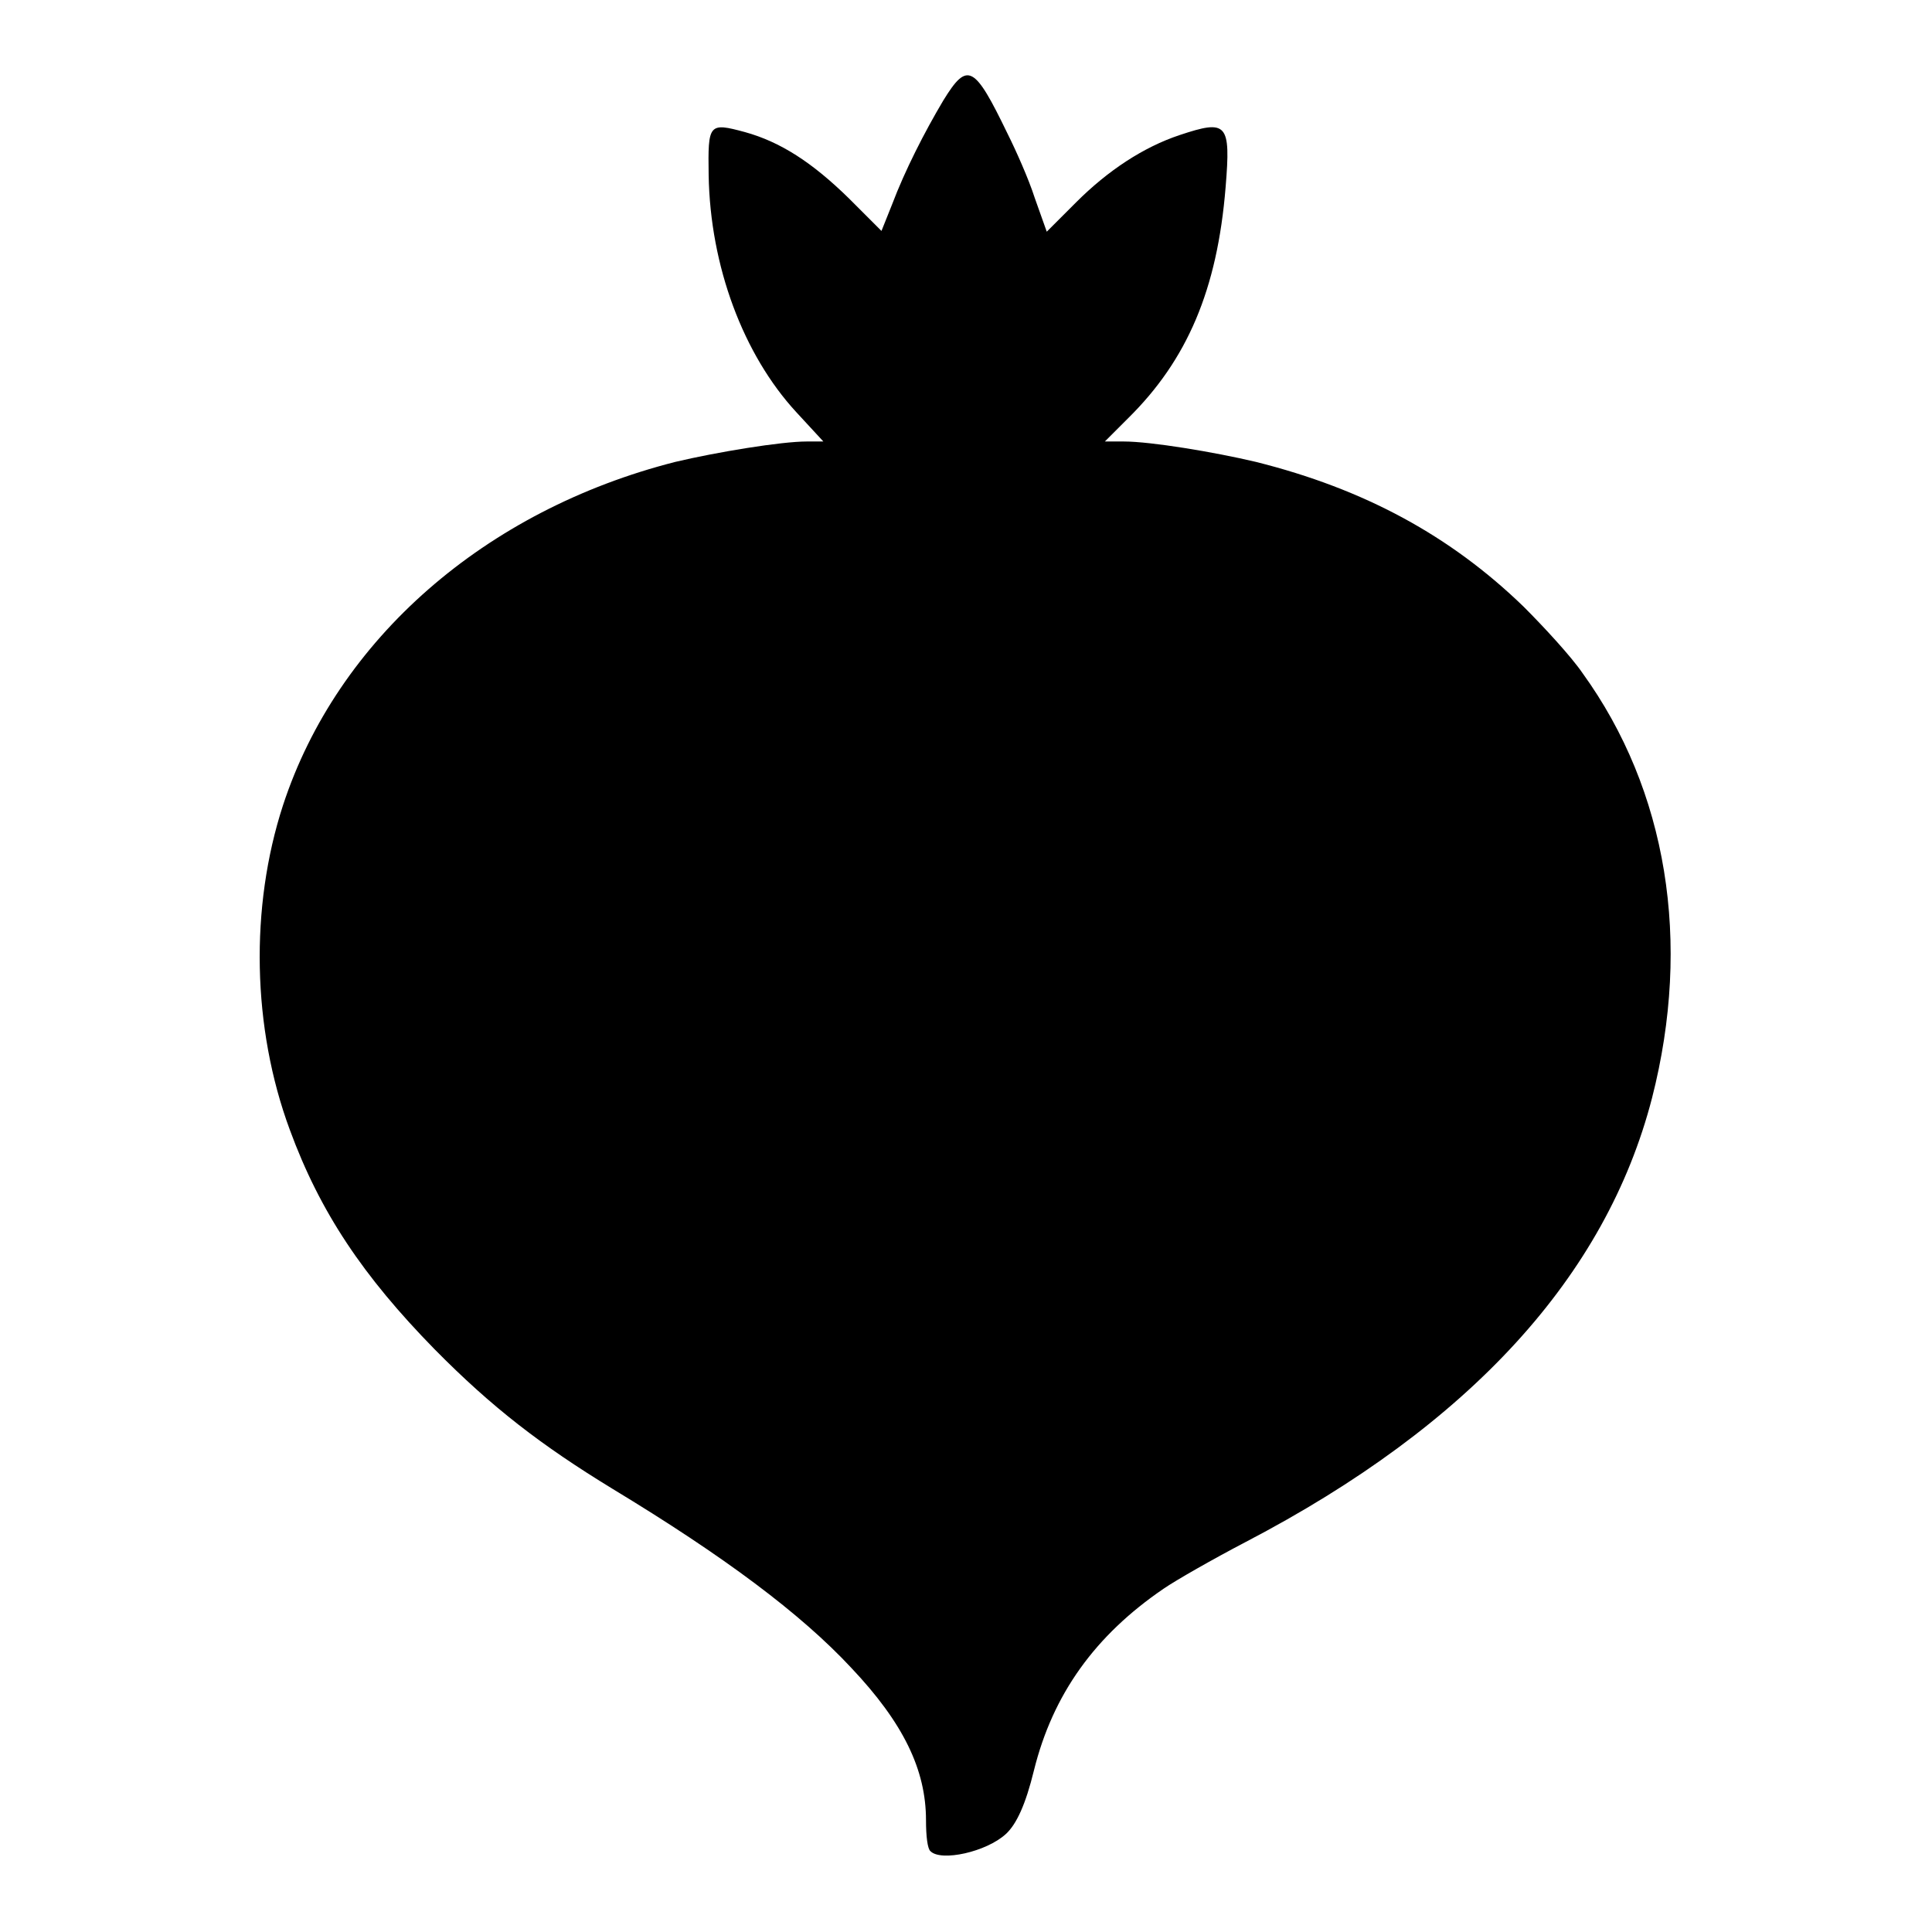 <?xml version="1.0" encoding="utf-8"?>
<!-- Svg Vector Icons : http://www.onlinewebfonts.com/icon -->
<!DOCTYPE svg PUBLIC "-//W3C//DTD SVG 1.1//EN" "http://www.w3.org/Graphics/SVG/1.1/DTD/svg11.dtd">
<svg version="1.1" xmlns="http://www.w3.org/2000/svg" xmlns:xlink="http://www.w3.org/1999/xlink" x="0px" y="0px" viewBox="0 0 256 256" enable-background="new 0 0 256 256" xml:space="preserve">
<g><g><g><path fill="#000000" d="M125,13.3c-2.5,4.2-5.1,9.3-6.8,13.8l-1.4,3.5l-4.3-4.3c-4.9-4.8-9.1-7.5-13.8-8.8c-4.8-1.3-4.9-1.1-4.8,5.7c0.2,12.1,4.6,23.8,11.6,31.4l3.6,3.9h-2.2c-3.4,0-11.9,1.4-17.4,2.7c-25.2,6.4-44.8,23.5-52,45.5c-4.4,13.5-4.1,29.5,0.9,43c4,10.9,9.7,19.4,19.2,29.1c7.6,7.7,14.1,12.7,23.6,18.5c14.7,8.9,24.9,16.5,31.6,23.7c6.9,7.3,9.9,13.5,9.9,20.2c0,2.1,0.2,3.8,0.6,4.1c1.4,1.4,7.4,0.1,10-2.3c1.4-1.3,2.6-3.9,3.7-8.4c2.5-10.1,8.1-17.9,17.2-24.1c1.6-1.1,6.5-3.9,10.9-6.2c29.7-15.5,47.7-35.2,53.8-58.8c5.3-20.7,2-40.8-9.2-56.3c-1.5-2.2-5.1-6.1-7.8-8.8c-9.7-9.4-21.1-15.6-35.5-19.2c-5.5-1.3-13.9-2.7-17.5-2.7h-2.5l3.1-3.1c7.8-7.7,11.8-17,12.9-30.6c0.7-8.5,0.2-9-6.1-6.9c-4.8,1.6-9.5,4.7-13.7,8.9l-3.9,3.9l-1.6-4.5c-0.8-2.5-2.5-6.3-3.6-8.5C129.1,8.6,128.2,8.1,125,13.3z"/></g></g></g>
</svg>